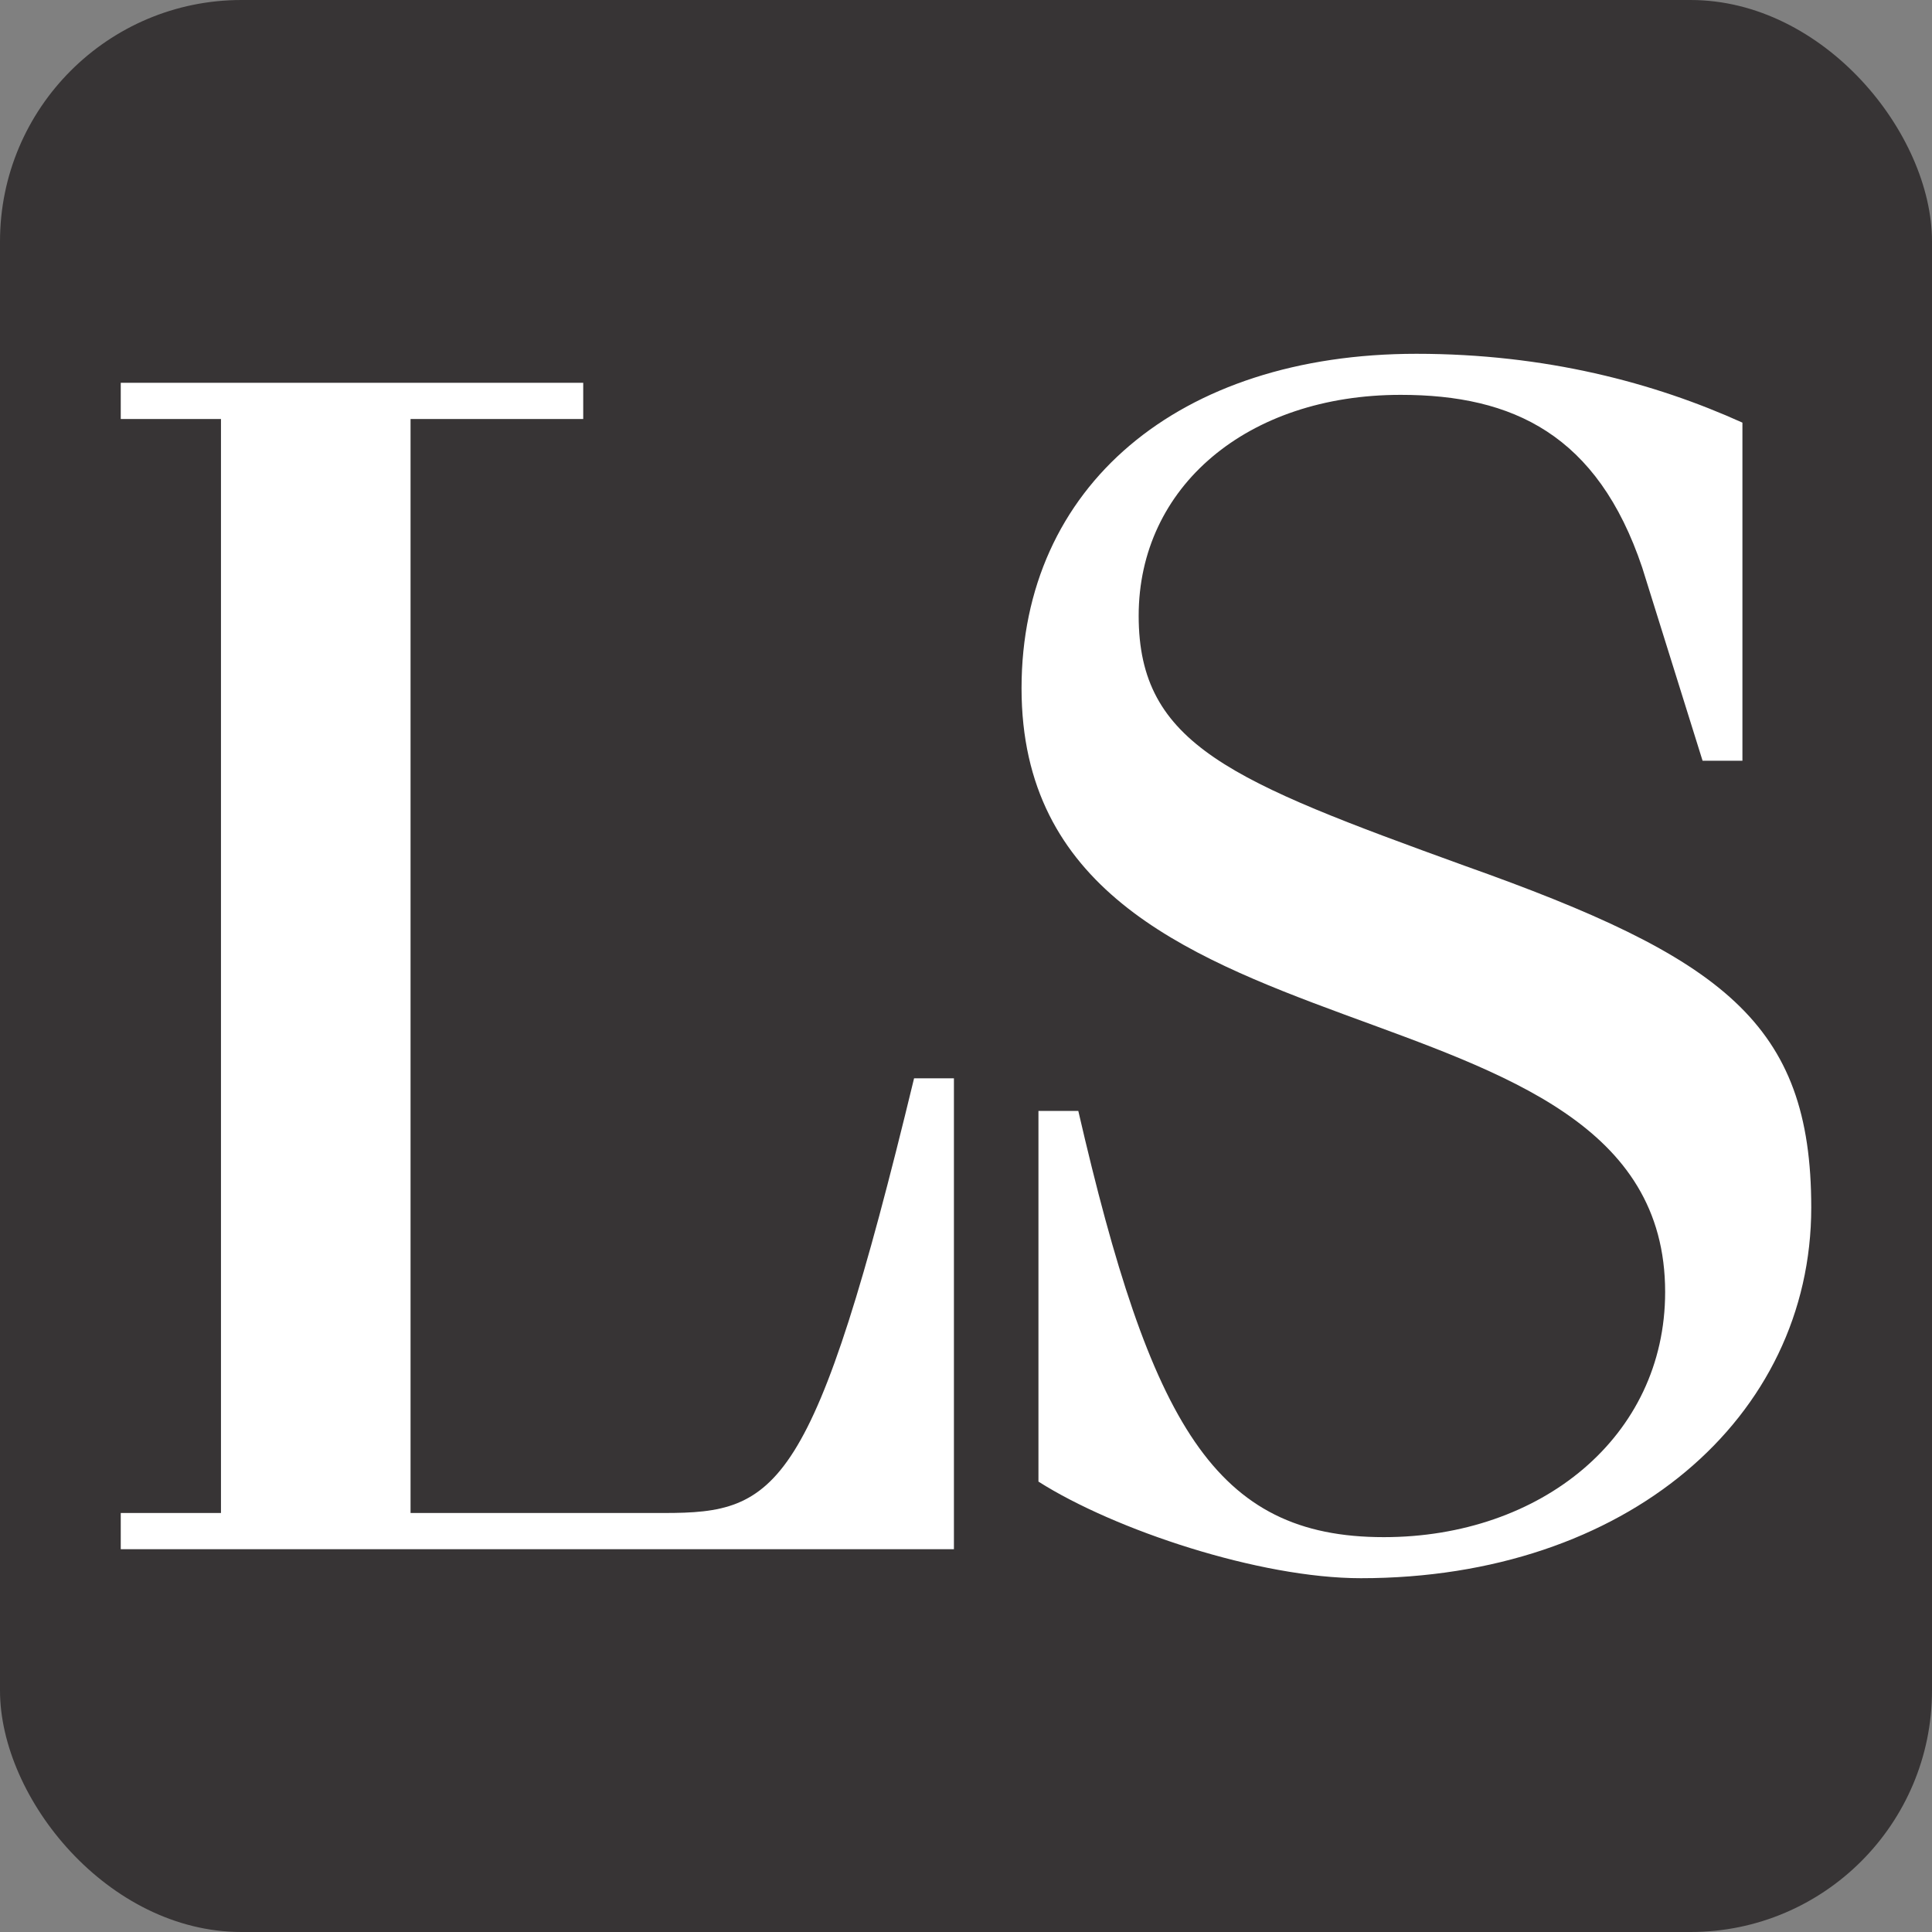 <svg height="16" viewBox="0 0 16 16" width="16" xmlns="http://www.w3.org/2000/svg"><rect x="0" y="0" width="16" height="16" fill="#808080" stroke="none"/><rect fill="#373435" height="16" rx="2" width="16"/><g fill="#fff"><path d="m3.4 3.47h1.43v-.3h-3.83v.3h.83v9.06h-.83v.3h6.9v-3.9h-.33c-.83 3.43-1.13 3.6-2.07 3.6h-2.1z"/><path d="m8.6 9.2v3.07c.63.4 1.83.8 2.67.8 2.2 0 3.73-1.33 3.73-3.07 0-1.53-.73-2.07-2.87-2.83-1.93-.7-2.7-1-2.7-2.07s.9-1.83 2.17-1.83c.93 0 1.63.33 2 1.43l.5 1.6h.33v-2.8c-.73-.33-1.63-.57-2.7-.57-1.97 0-3.27 1.1-3.27 2.77 0 3.3 5.33 2.23 5.33 5 0 1.2-1.03 2.03-2.33 2.03-1.4 0-1.93-.93-2.53-3.53z"/></g></svg>